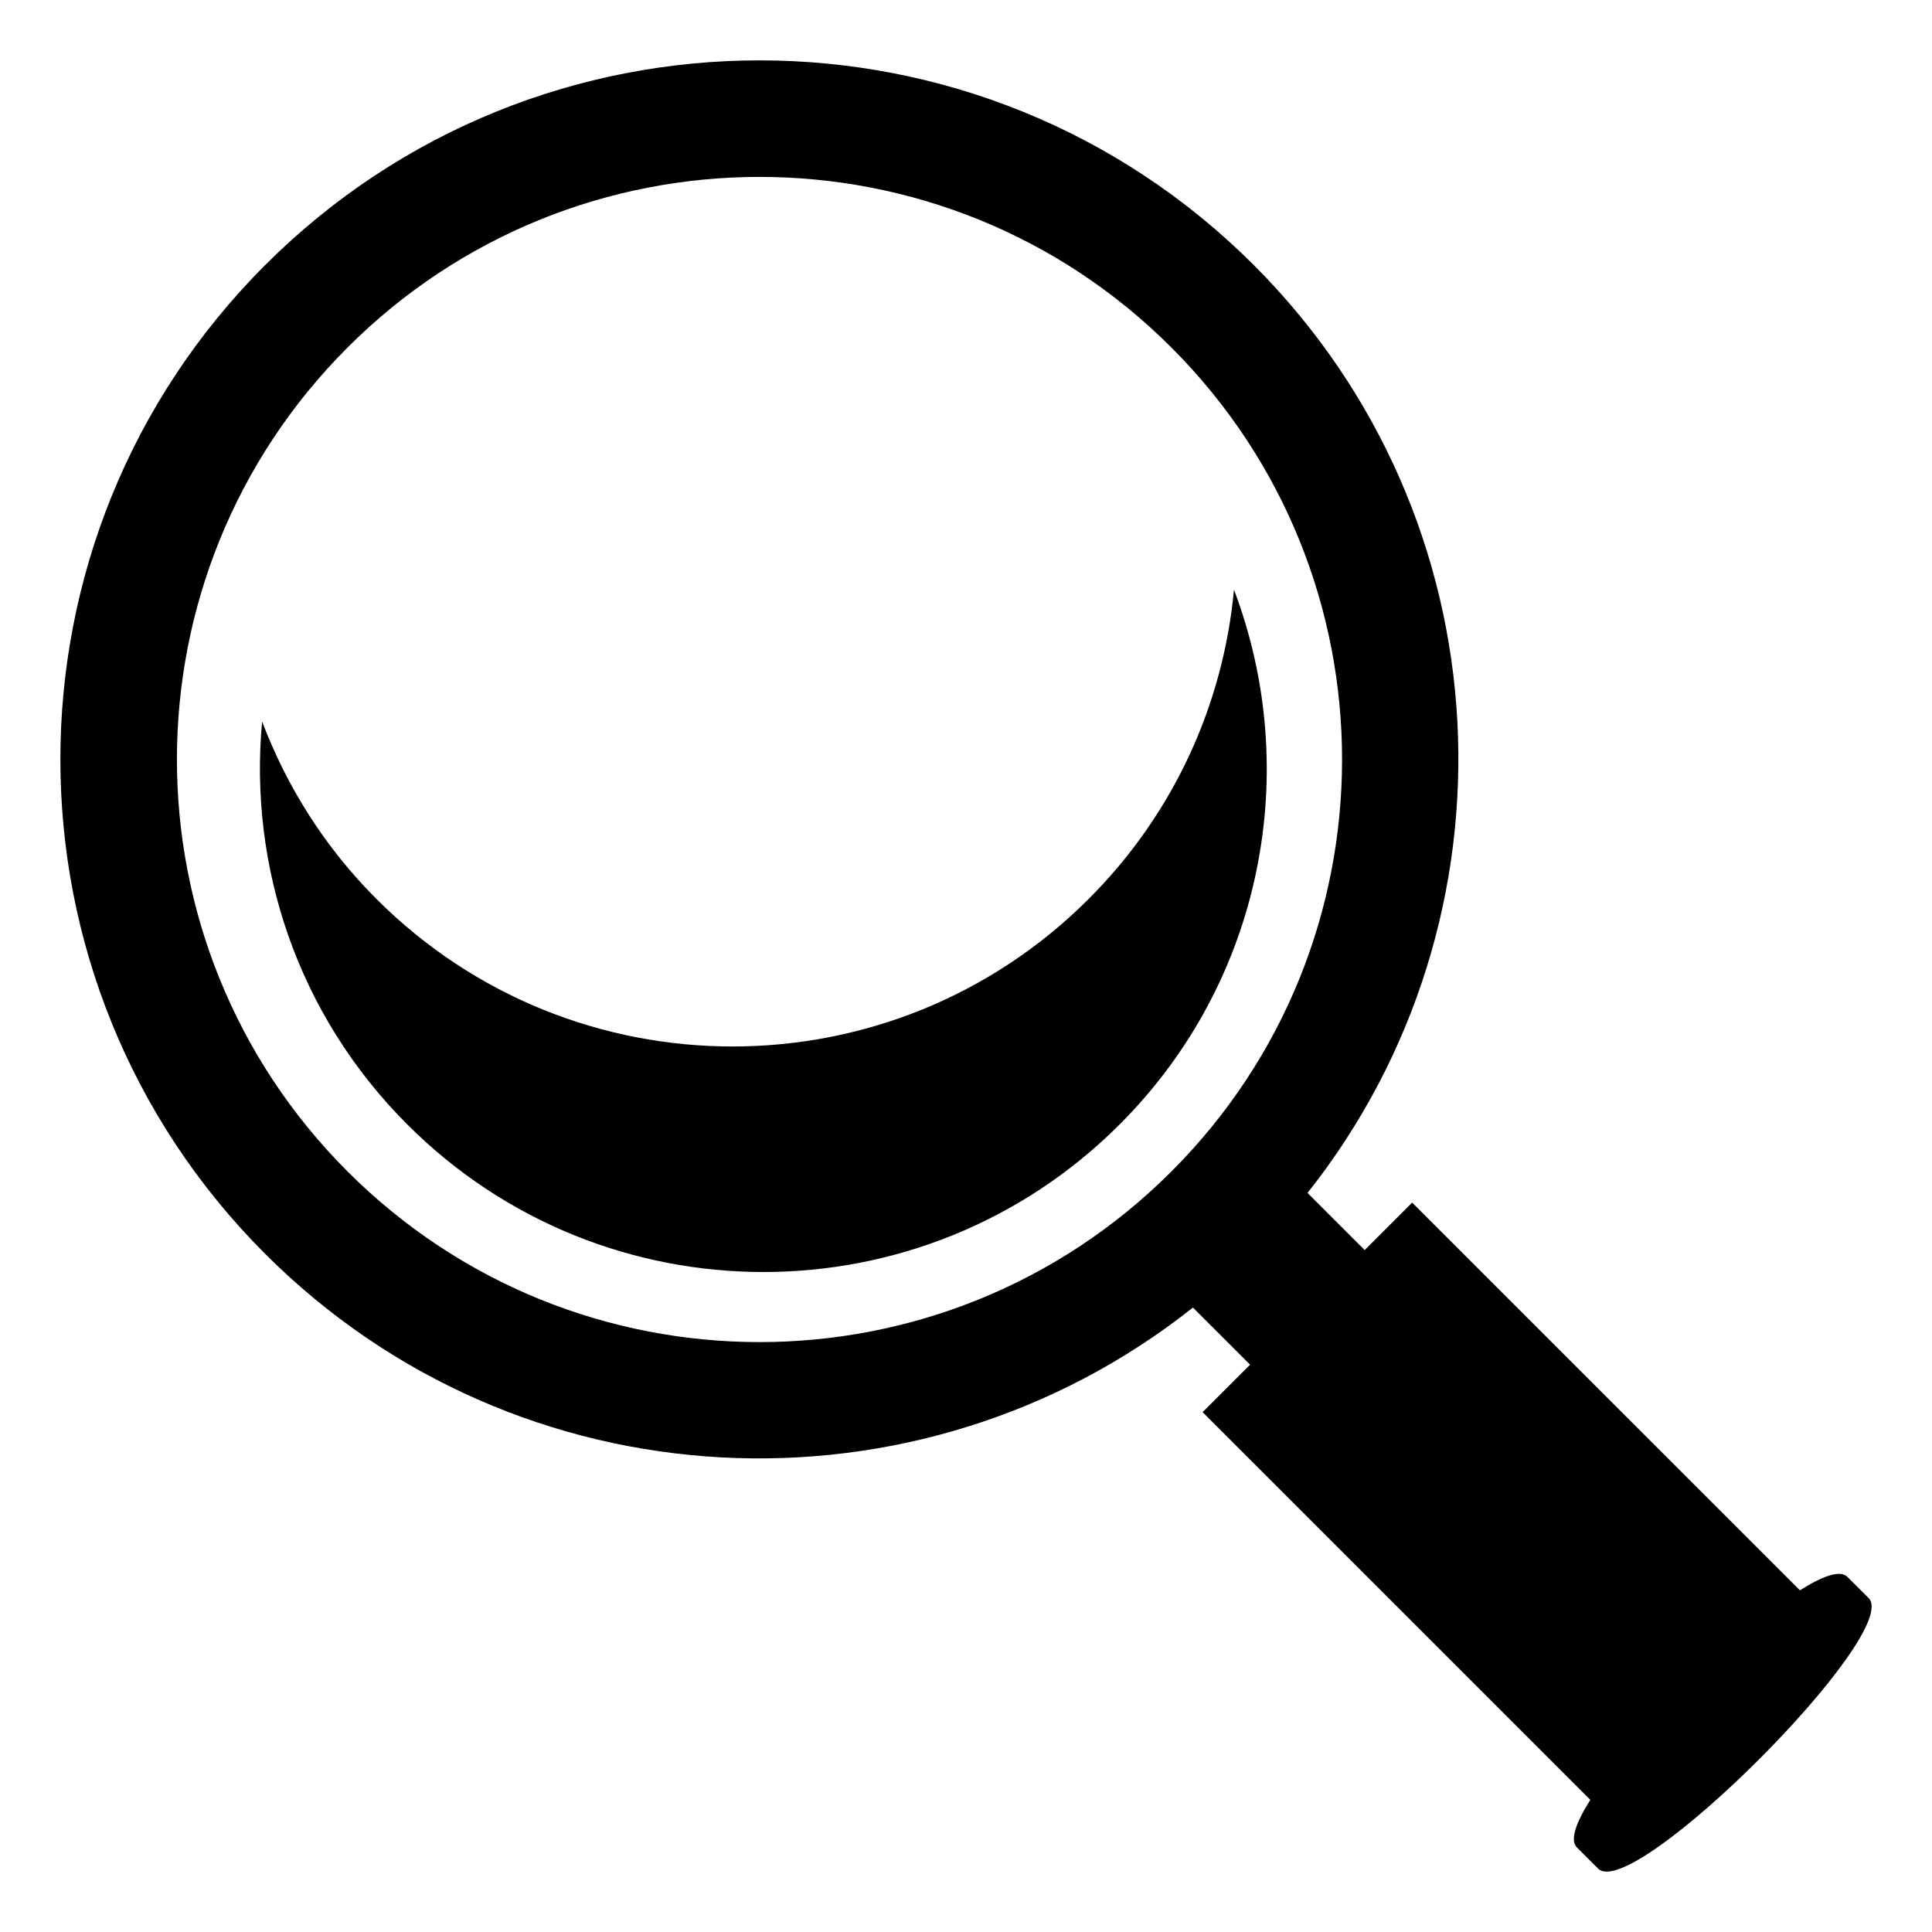 <svg enable-background="new 0 0 64 64" viewBox="0 0 64 64" xmlns="http://www.w3.org/2000/svg"><path d="m8.783 41.535c8.403 8.401 21.644 8.987 30.734 1.78l1.894 1.892-1.573 1.572 12.844 12.843c-.478.756-.685 1.338-.446 1.575l.703.702c1.143 1.145 10.104-7.819 8.961-8.962l-.703-.701c-.237-.238-.818-.033-1.572.445l-12.846-12.843-1.572 1.572-1.893-1.893c7.206-9.091 6.621-22.333-1.779-30.735-9.044-9.043-23.708-9.043-32.752 0-9.045 9.046-9.043 23.709 0 32.753m2.729-30.022c7.536-7.537 19.759-7.537 27.293 0 7.537 7.535 7.537 19.758 0 27.293-7.536 7.538-19.755 7.536-27.293 0-7.534-7.537-7.536-19.756 0-27.293"/><path d="m8.683 23.902c.812 2.142 2.063 4.154 3.789 5.879 6.513 6.514 17.076 6.514 23.592-.003 2.862-2.86 4.465-6.505 4.813-10.243 2.256 5.949 1 12.926-3.79 17.716-6.515 6.515-17.078 6.515-23.593 0-3.654-3.651-5.255-8.577-4.811-13.349"/></svg>